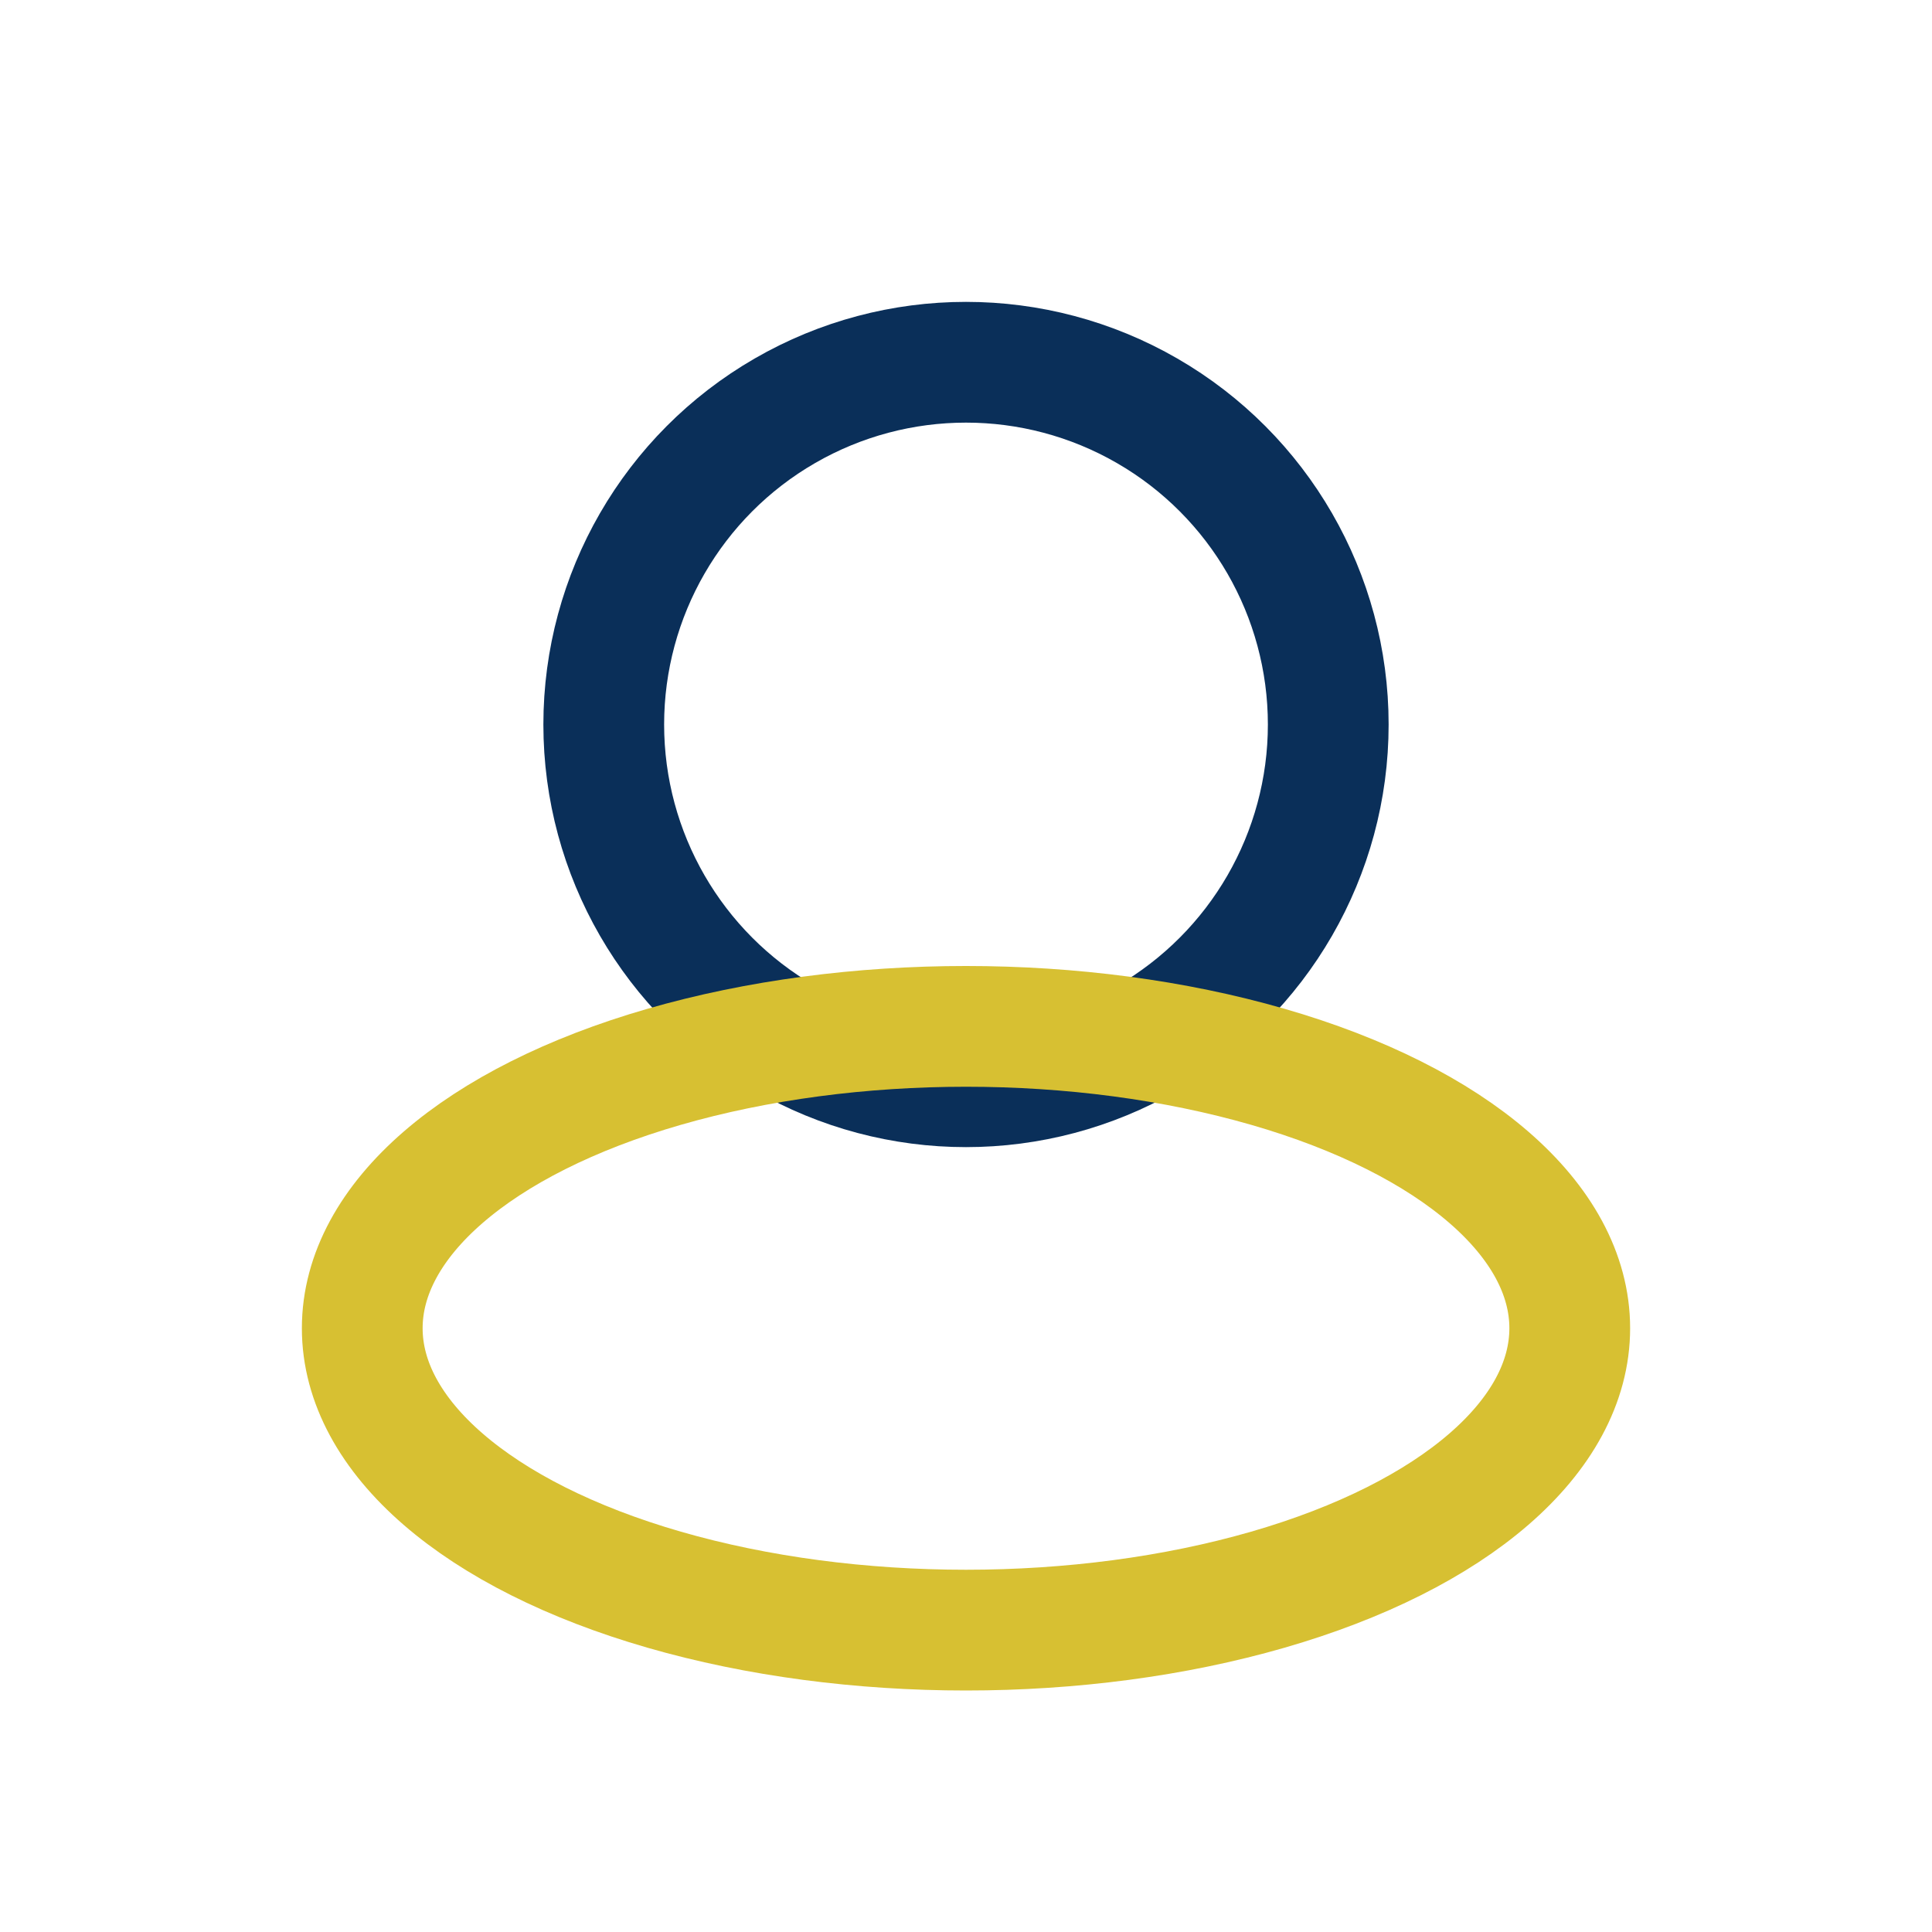 <?xml version="1.0" encoding="UTF-8"?>
<svg xmlns="http://www.w3.org/2000/svg" width="32" height="32" viewBox="0 0 32 32"><circle cx="16" cy="12" r="6" fill="none" stroke="#0A2F59" stroke-width="2"/><ellipse cx="16" cy="22" rx="10" ry="5" fill="none" stroke="#D7C032" stroke-width="2"/></svg>